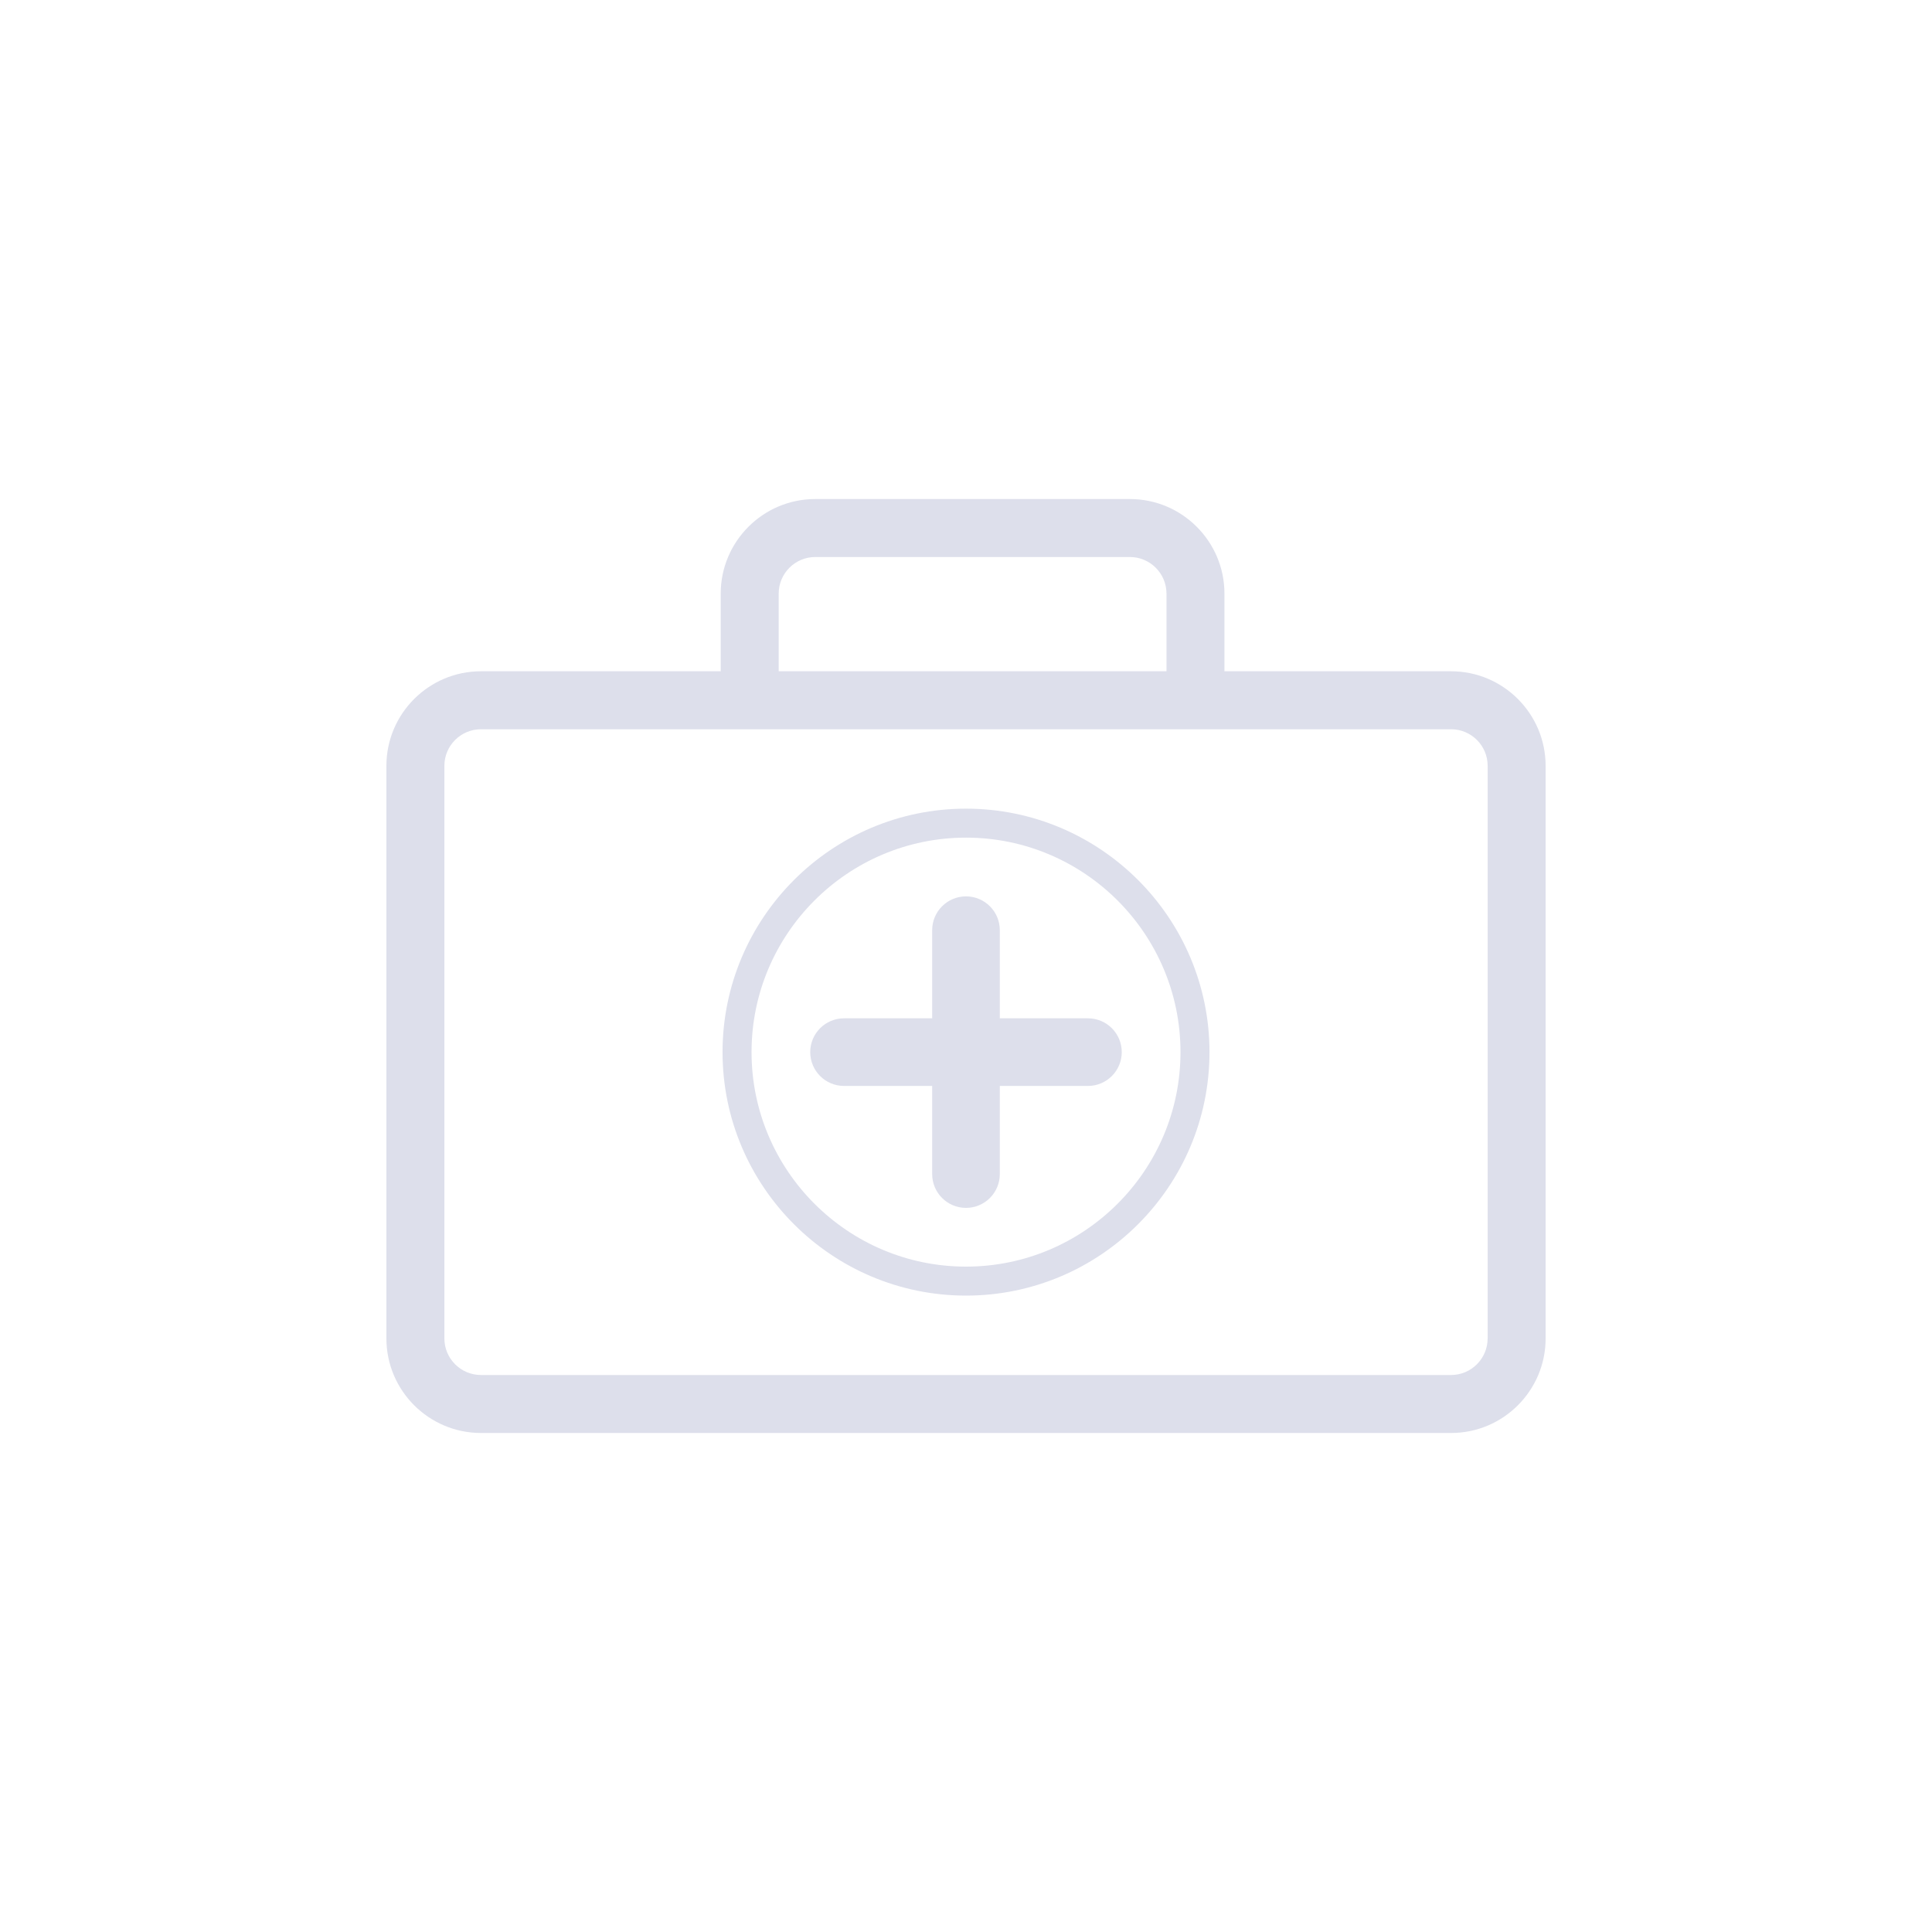 <?xml version="1.0" encoding="UTF-8"?> <svg xmlns="http://www.w3.org/2000/svg" class="svgicon" id="svg83" preserveAspectRatio="xMidYMid meet" viewBox="0 0 60 60"><rect x="0" y="0" width="60" height="60" style="fill: transparent" rx="50%" ry="50%"></rect><g transform="scale(0.6) translate(20, 20)"><path fill="rgb(221, 223, 235)" d="M55.108,14.745H43.377v-4.021c0-2.698-2.195-4.894-4.895-4.894H22.197c-2.697,0-4.893,2.195-4.893,4.894 v4.021H4.895C2.195,14.745,0,16.94,0,19.639v29.638c0,2.698,2.195,4.894,4.895,4.894h50.214c2.697,0,4.892-2.195,4.892-4.894 V19.639C60,16.94,57.806,14.745,55.108,14.745z M20.305,10.724c0-1.044,0.85-1.893,1.893-1.893h16.285 c1.044,0,1.894,0.849,1.894,1.893v4.021H20.305V10.724z M57,49.276c0,1.044-0.849,1.894-1.892,1.894H4.895 c-1.045,0-1.894-0.85-1.894-1.894V19.639c0-1.044,0.849-1.893,1.894-1.893h50.214c1.043,0,1.892,0.849,1.892,1.893V49.276z"></path><path fill="rgb(221, 223, 235)" d="M30.001,21.856c-6.948,0-12.602,5.653-12.602,12.602S23.053,47.06,30.001,47.06s12.602-5.653,12.602-12.602 S36.949,21.856,30.001,21.856z M30.001,45.56c-6.121,0-11.101-4.98-11.101-11.102s4.979-11.102,11.101-11.102 s11.101,4.98,11.101,11.102S36.122,45.56,30.001,45.56z"></path><path fill="rgb(221, 223, 235)" d="M36.312,32.708h-4.562v-4.562c0-0.966-0.784-1.75-1.75-1.75c-0.967,0-1.751,0.784-1.751,1.75v4.562h-4.562 c-0.966,0-1.75,0.783-1.75,1.75c0,0.966,0.784,1.75,1.75,1.75h4.562v4.562c0,0.967,0.784,1.75,1.751,1.75 c0.966,0,1.75-0.783,1.75-1.75v-4.562h4.562c0.967,0,1.75-0.784,1.75-1.75C38.062,33.491,37.279,32.708,36.312,32.708z"></path></g></svg> 